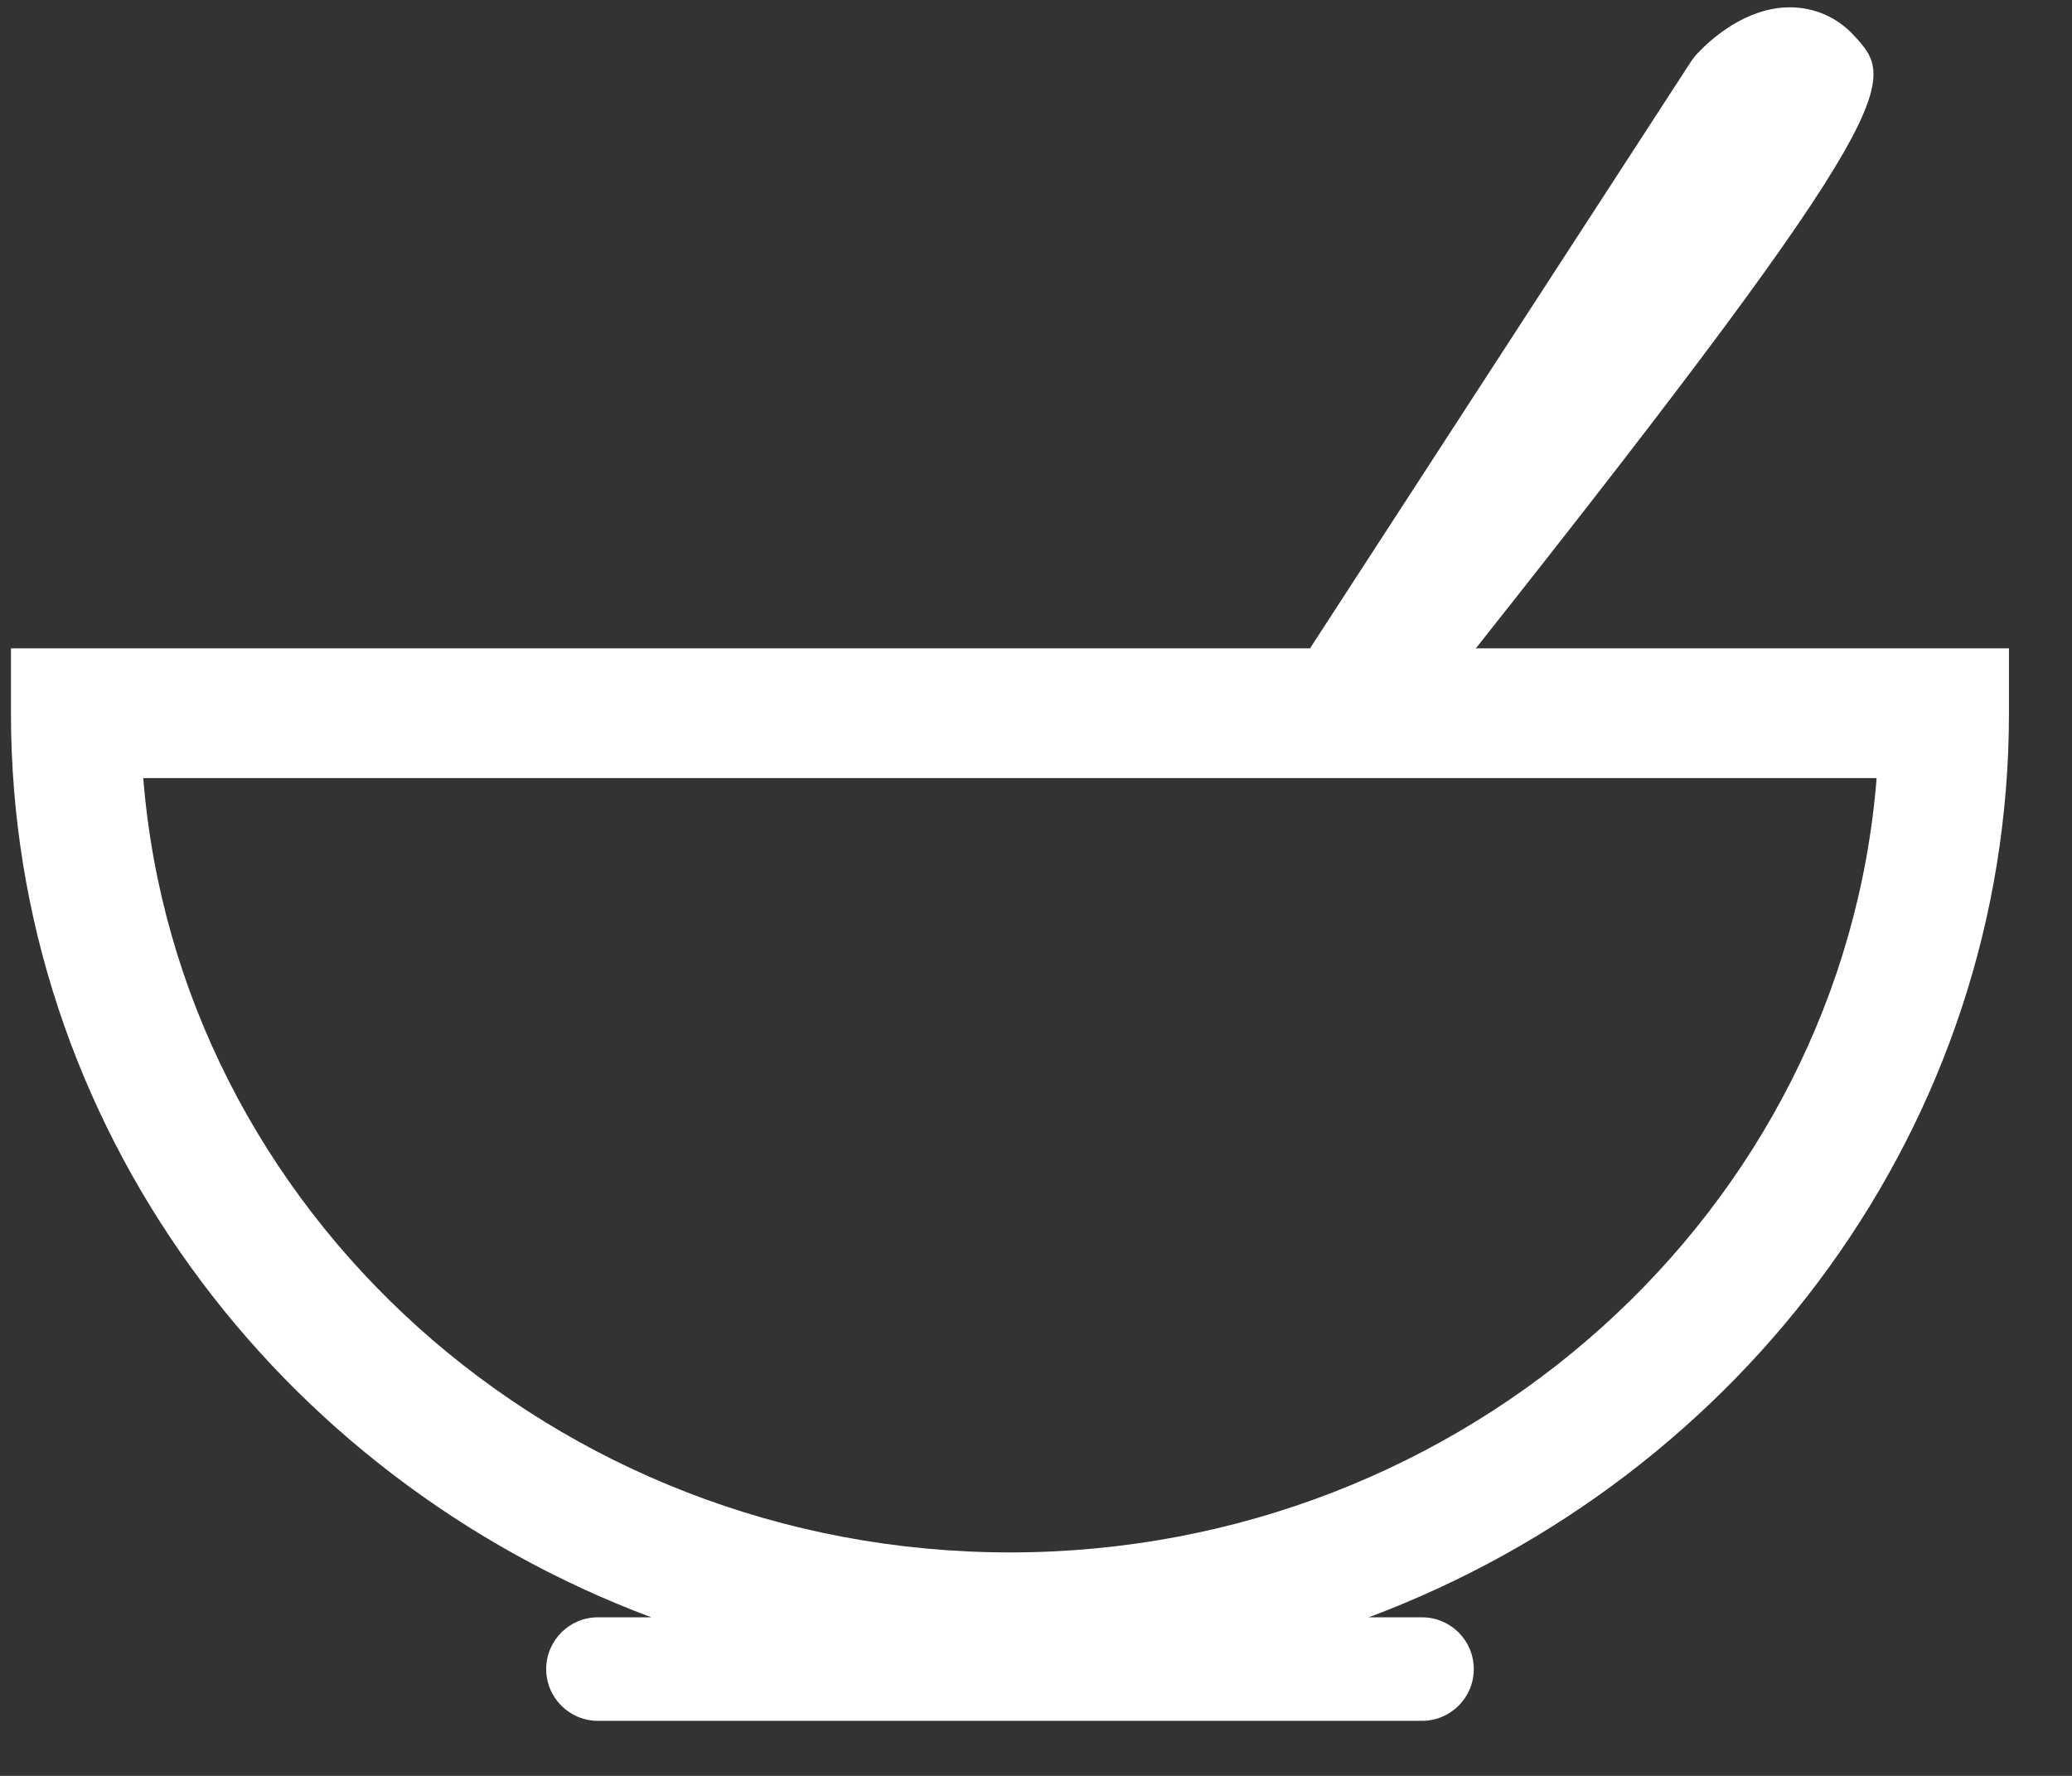 <svg xmlns="http://www.w3.org/2000/svg" fill="none" viewBox="0 0 28 24" height="24" width="28">
<rect x="0" y="0" width="28" height="24" fill="#333333" stroke="none"/>
<path fill="white" d="M19.944 8.762C25.83 1.332 25.61 1.083 25.052 0.478C24.826 0.233 24.519 0.099 24.188 0.099C23.593 0.099 23.119 0.531 22.944 0.716C22.907 0.755 22.874 0.797 22.845 0.842L17.703 8.762H0.148V9.639C0.148 15.203 3.745 19.964 8.801 21.857H8.08C7.694 21.857 7.381 22.17 7.381 22.557C7.381 22.943 7.694 23.256 8.08 23.256H19.216C19.603 23.256 19.916 22.943 19.916 22.557C19.916 22.17 19.603 21.857 19.216 21.857H18.496C23.551 19.964 27.148 15.203 27.148 9.639V8.762H19.944ZM13.648 20.98C7.477 20.98 2.402 16.361 1.936 10.515H25.36C24.895 16.361 19.82 20.98 13.648 20.98Z"></path>
</svg>
